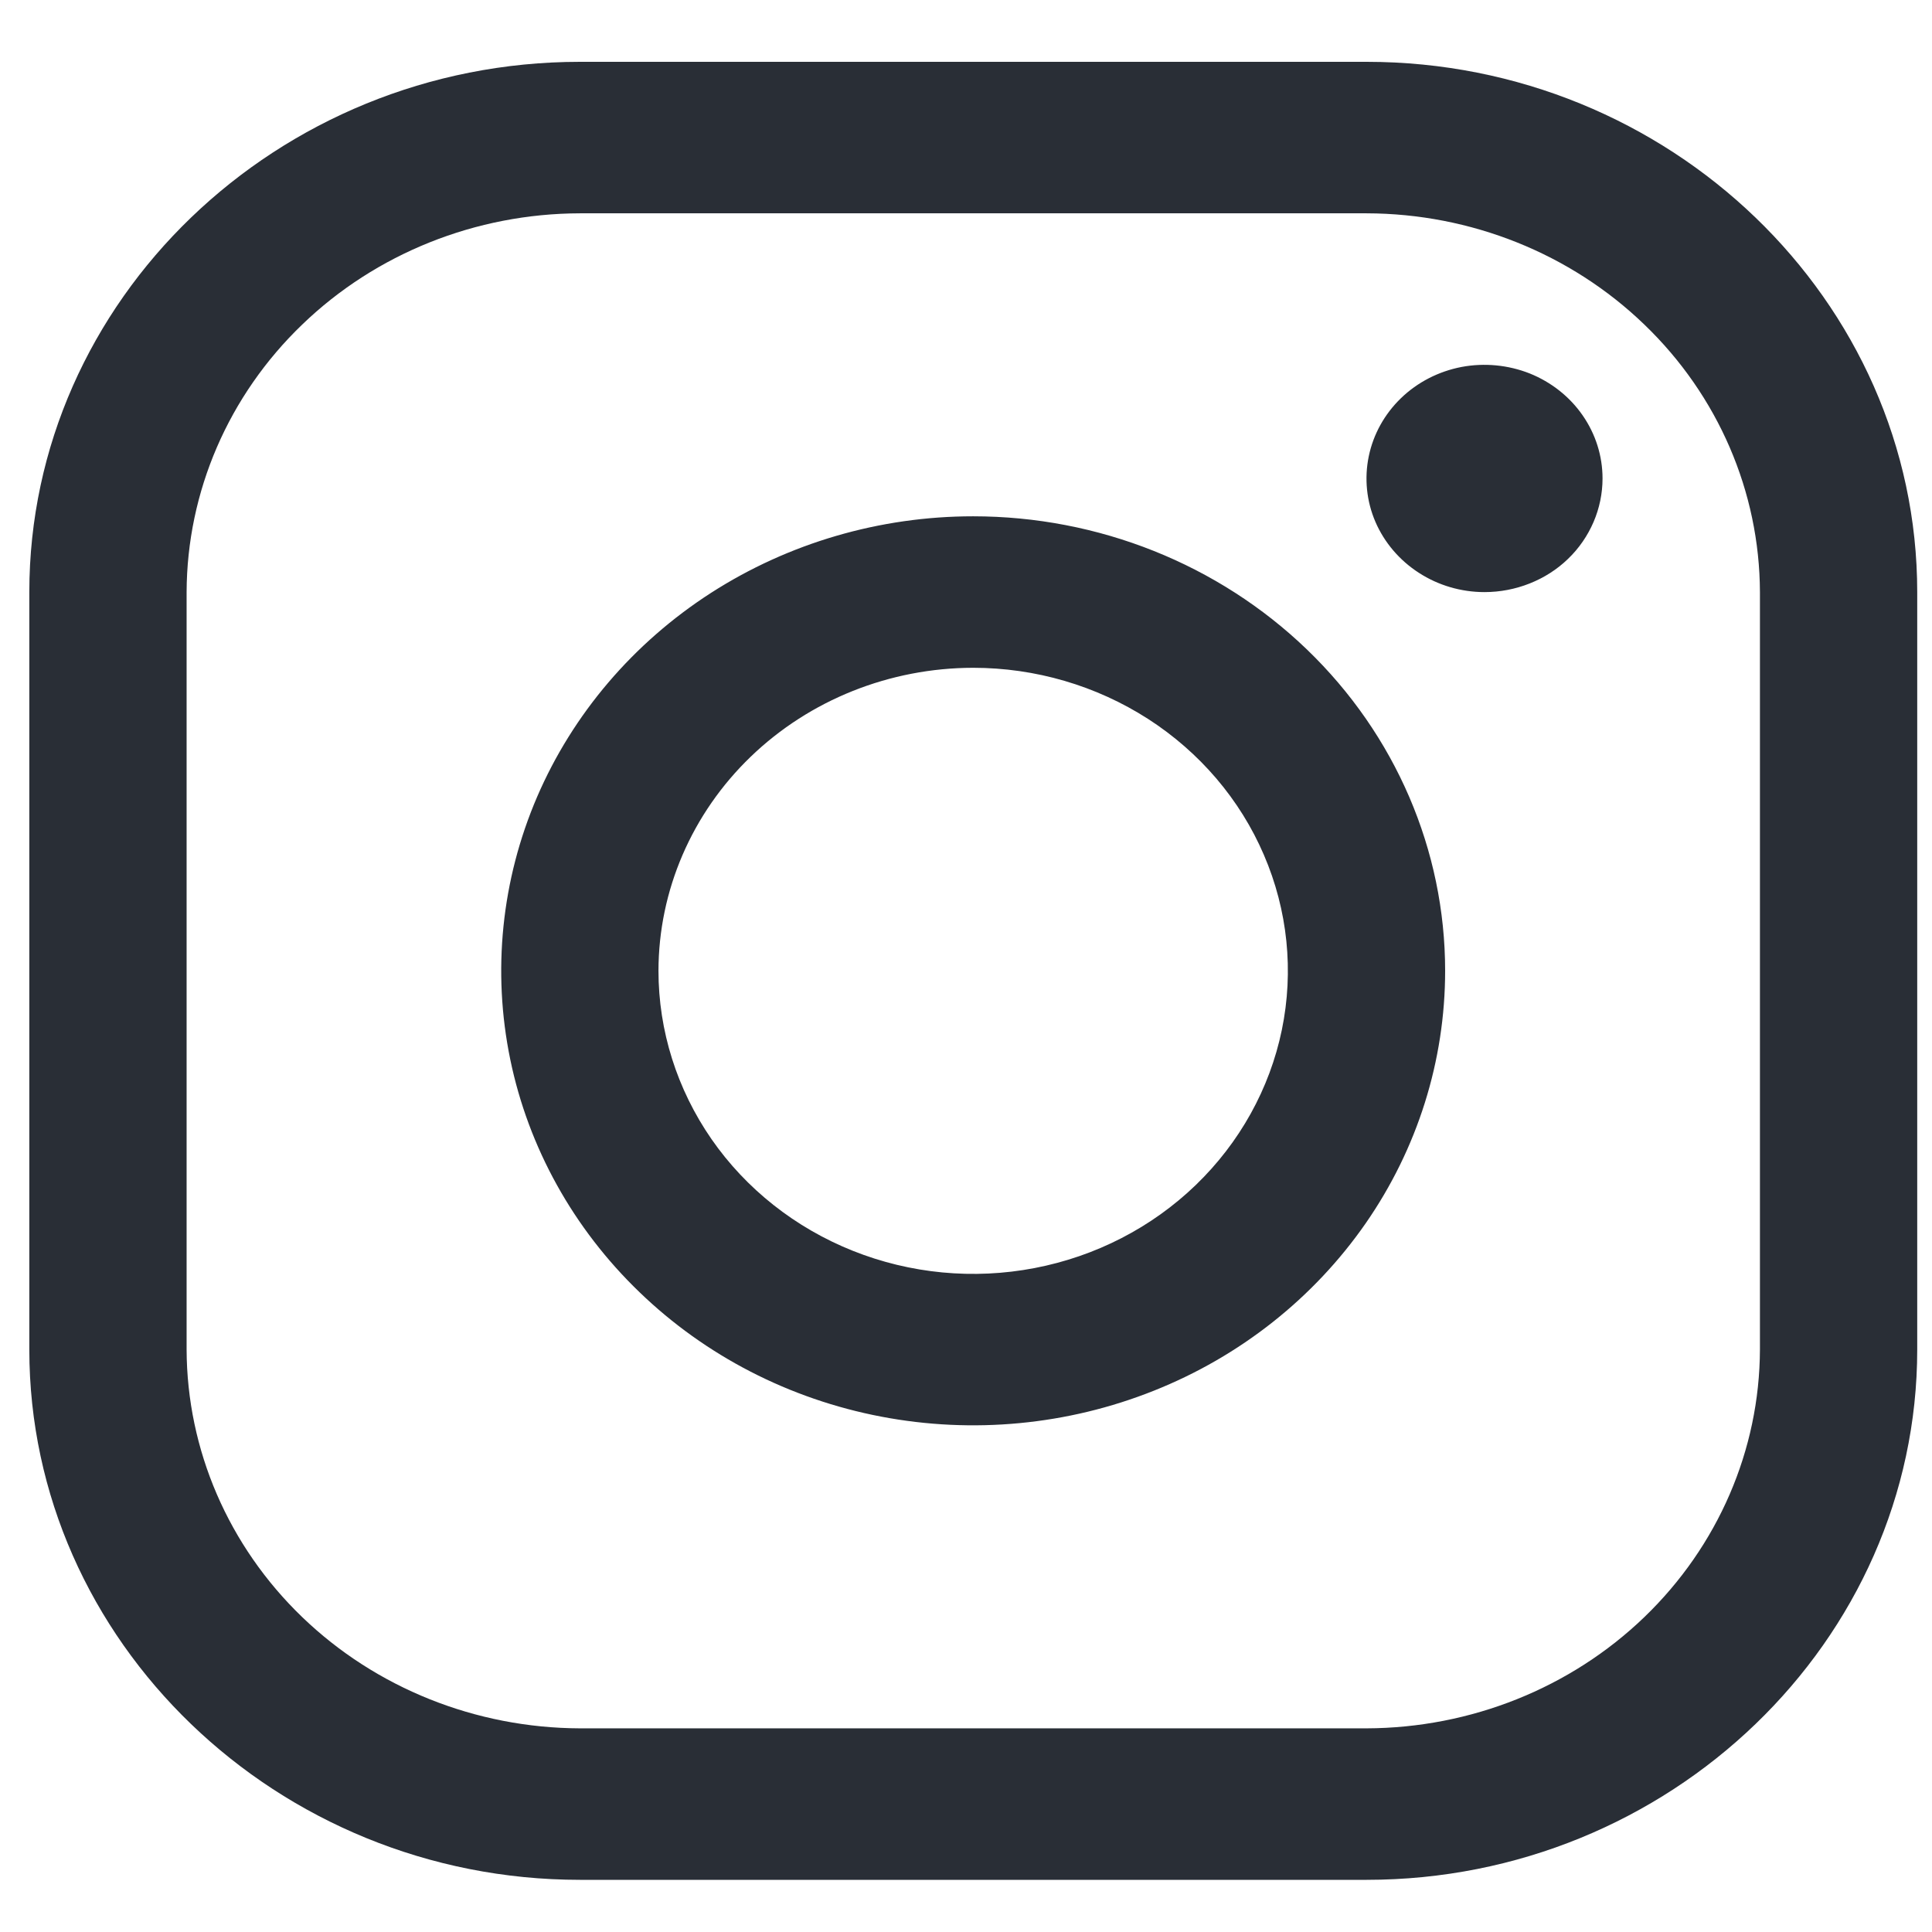 <svg width="17" height="17" viewBox="0 0 17 17" fill="none" xmlns="http://www.w3.org/2000/svg">
<path d="M12.025 1.877C12.942 1.879 13.821 2.231 14.469 2.856C15.118 3.48 15.483 4.327 15.486 5.21V11.875C15.483 12.758 15.118 13.604 14.469 14.229C13.821 14.853 12.942 15.205 12.025 15.208H5.103C4.186 15.205 3.307 14.853 2.659 14.229C2.01 13.604 1.645 12.758 1.642 11.875V5.21C1.645 4.327 2.01 3.48 2.659 2.856C3.307 2.231 4.186 1.879 5.103 1.877H12.025ZM12.025 0.544H5.103C2.438 0.544 0.258 2.643 0.258 5.21V11.875C0.258 14.441 2.438 16.541 5.103 16.541H12.025C14.69 16.541 16.87 14.441 16.87 11.875V5.21C16.87 2.643 14.69 0.544 12.025 0.544Z" fill="#292E36"/>
<path d="M13.062 5.21C12.857 5.21 12.656 5.151 12.486 5.041C12.315 4.931 12.182 4.775 12.103 4.593C12.024 4.41 12.004 4.209 12.044 4.015C12.084 3.821 12.183 3.643 12.328 3.503C12.473 3.363 12.658 3.268 12.86 3.229C13.061 3.191 13.27 3.211 13.46 3.286C13.649 3.362 13.812 3.49 13.926 3.655C14.04 3.819 14.101 4.012 14.101 4.21C14.101 4.341 14.074 4.472 14.022 4.593C13.97 4.714 13.894 4.825 13.797 4.918C13.701 5.011 13.586 5.084 13.46 5.134C13.334 5.184 13.199 5.21 13.062 5.21ZM8.563 5.876C9.111 5.876 9.646 6.033 10.102 6.326C10.557 6.619 10.912 7.035 11.121 7.522C11.331 8.009 11.386 8.545 11.279 9.063C11.172 9.58 10.908 10.055 10.521 10.428C10.134 10.801 9.641 11.055 9.103 11.158C8.566 11.261 8.01 11.208 7.504 11.006C6.998 10.804 6.565 10.462 6.261 10.024C5.957 9.585 5.794 9.07 5.794 8.542C5.795 7.836 6.087 7.158 6.606 6.658C7.125 6.158 7.829 5.877 8.563 5.876ZM8.563 4.543C7.742 4.543 6.939 4.778 6.256 5.217C5.573 5.657 5.041 6.281 4.726 7.012C4.412 7.743 4.33 8.547 4.49 9.323C4.65 10.098 5.046 10.811 5.627 11.37C6.207 11.93 6.947 12.311 7.753 12.465C8.559 12.619 9.394 12.54 10.153 12.237C10.912 11.935 11.56 11.422 12.017 10.764C12.473 10.107 12.716 9.333 12.716 8.542C12.716 7.482 12.279 6.465 11.5 5.715C10.721 4.965 9.665 4.543 8.563 4.543Z" fill="#292E36"/>
</svg>
